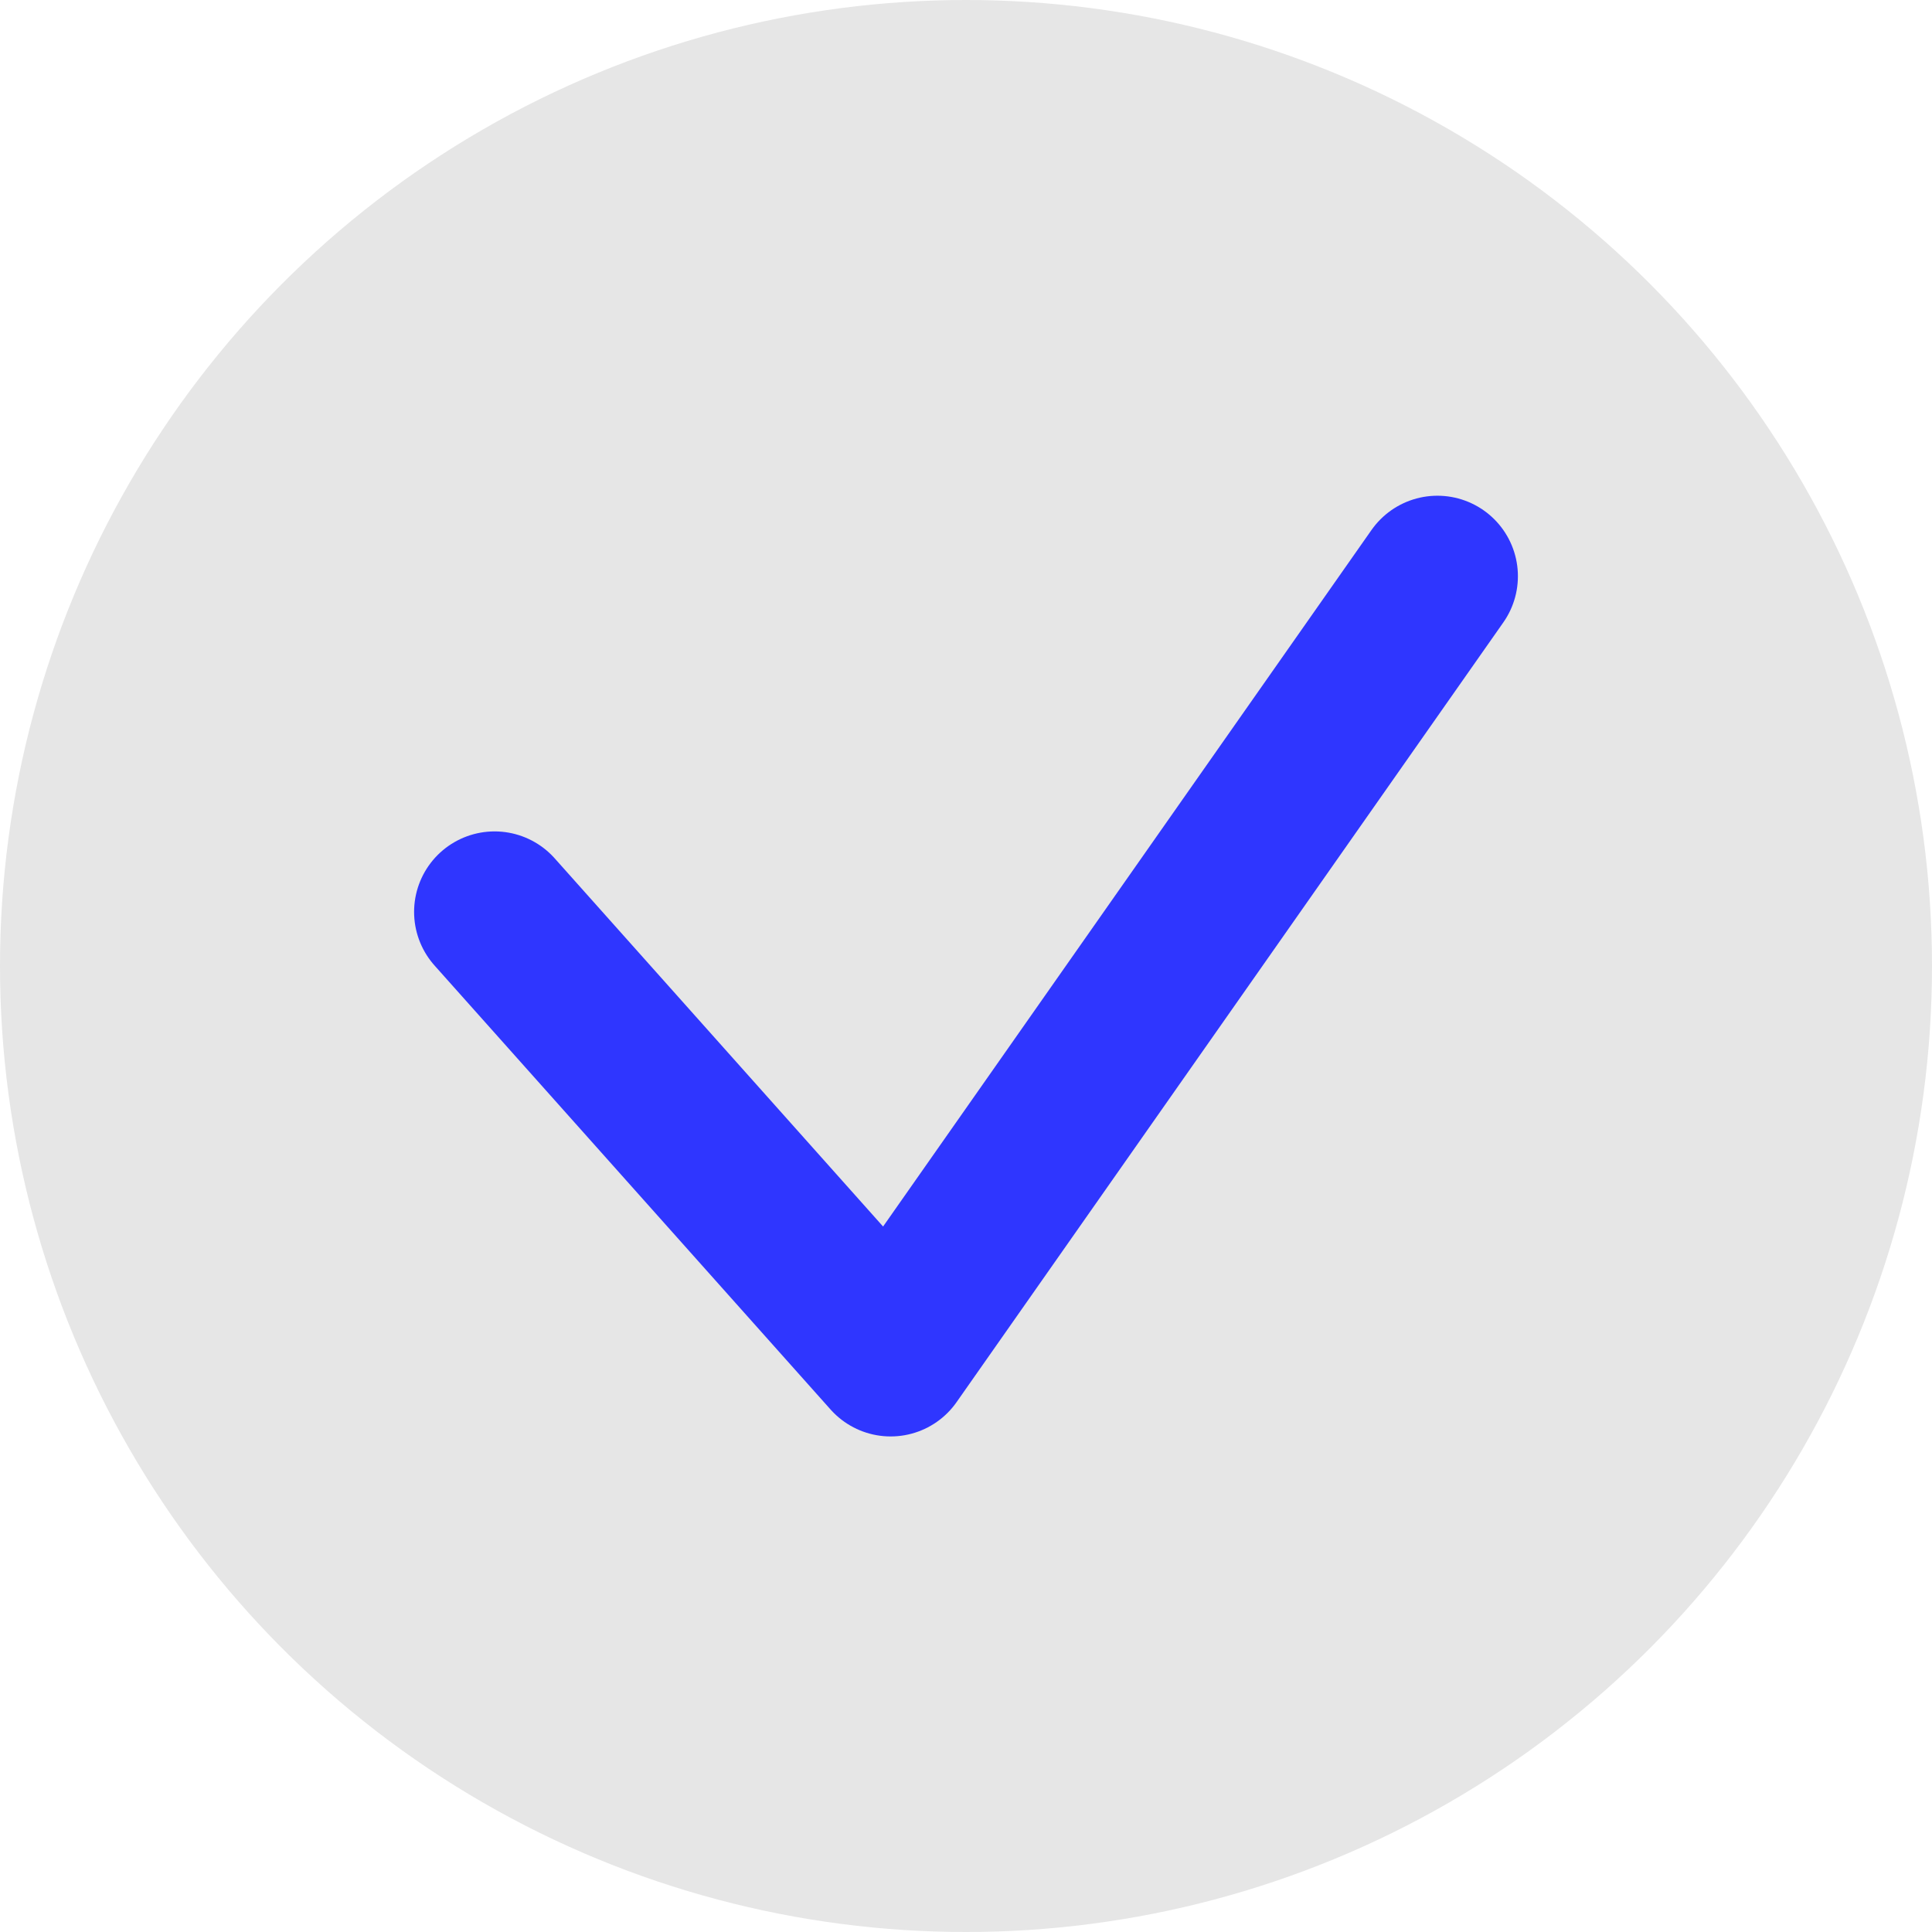 <?xml version="1.0" encoding="UTF-8"?> <svg xmlns="http://www.w3.org/2000/svg" width="12" height="12" viewBox="0 0 12 12" fill="none"><circle cx="6" cy="6" r="6" fill="#E6E6E6"></circle><path d="M3.072 5.664L5.532 8.422L8.928 3.579" stroke="#2F36FF" stroke-linecap="round" stroke-linejoin="round"></path></svg> 